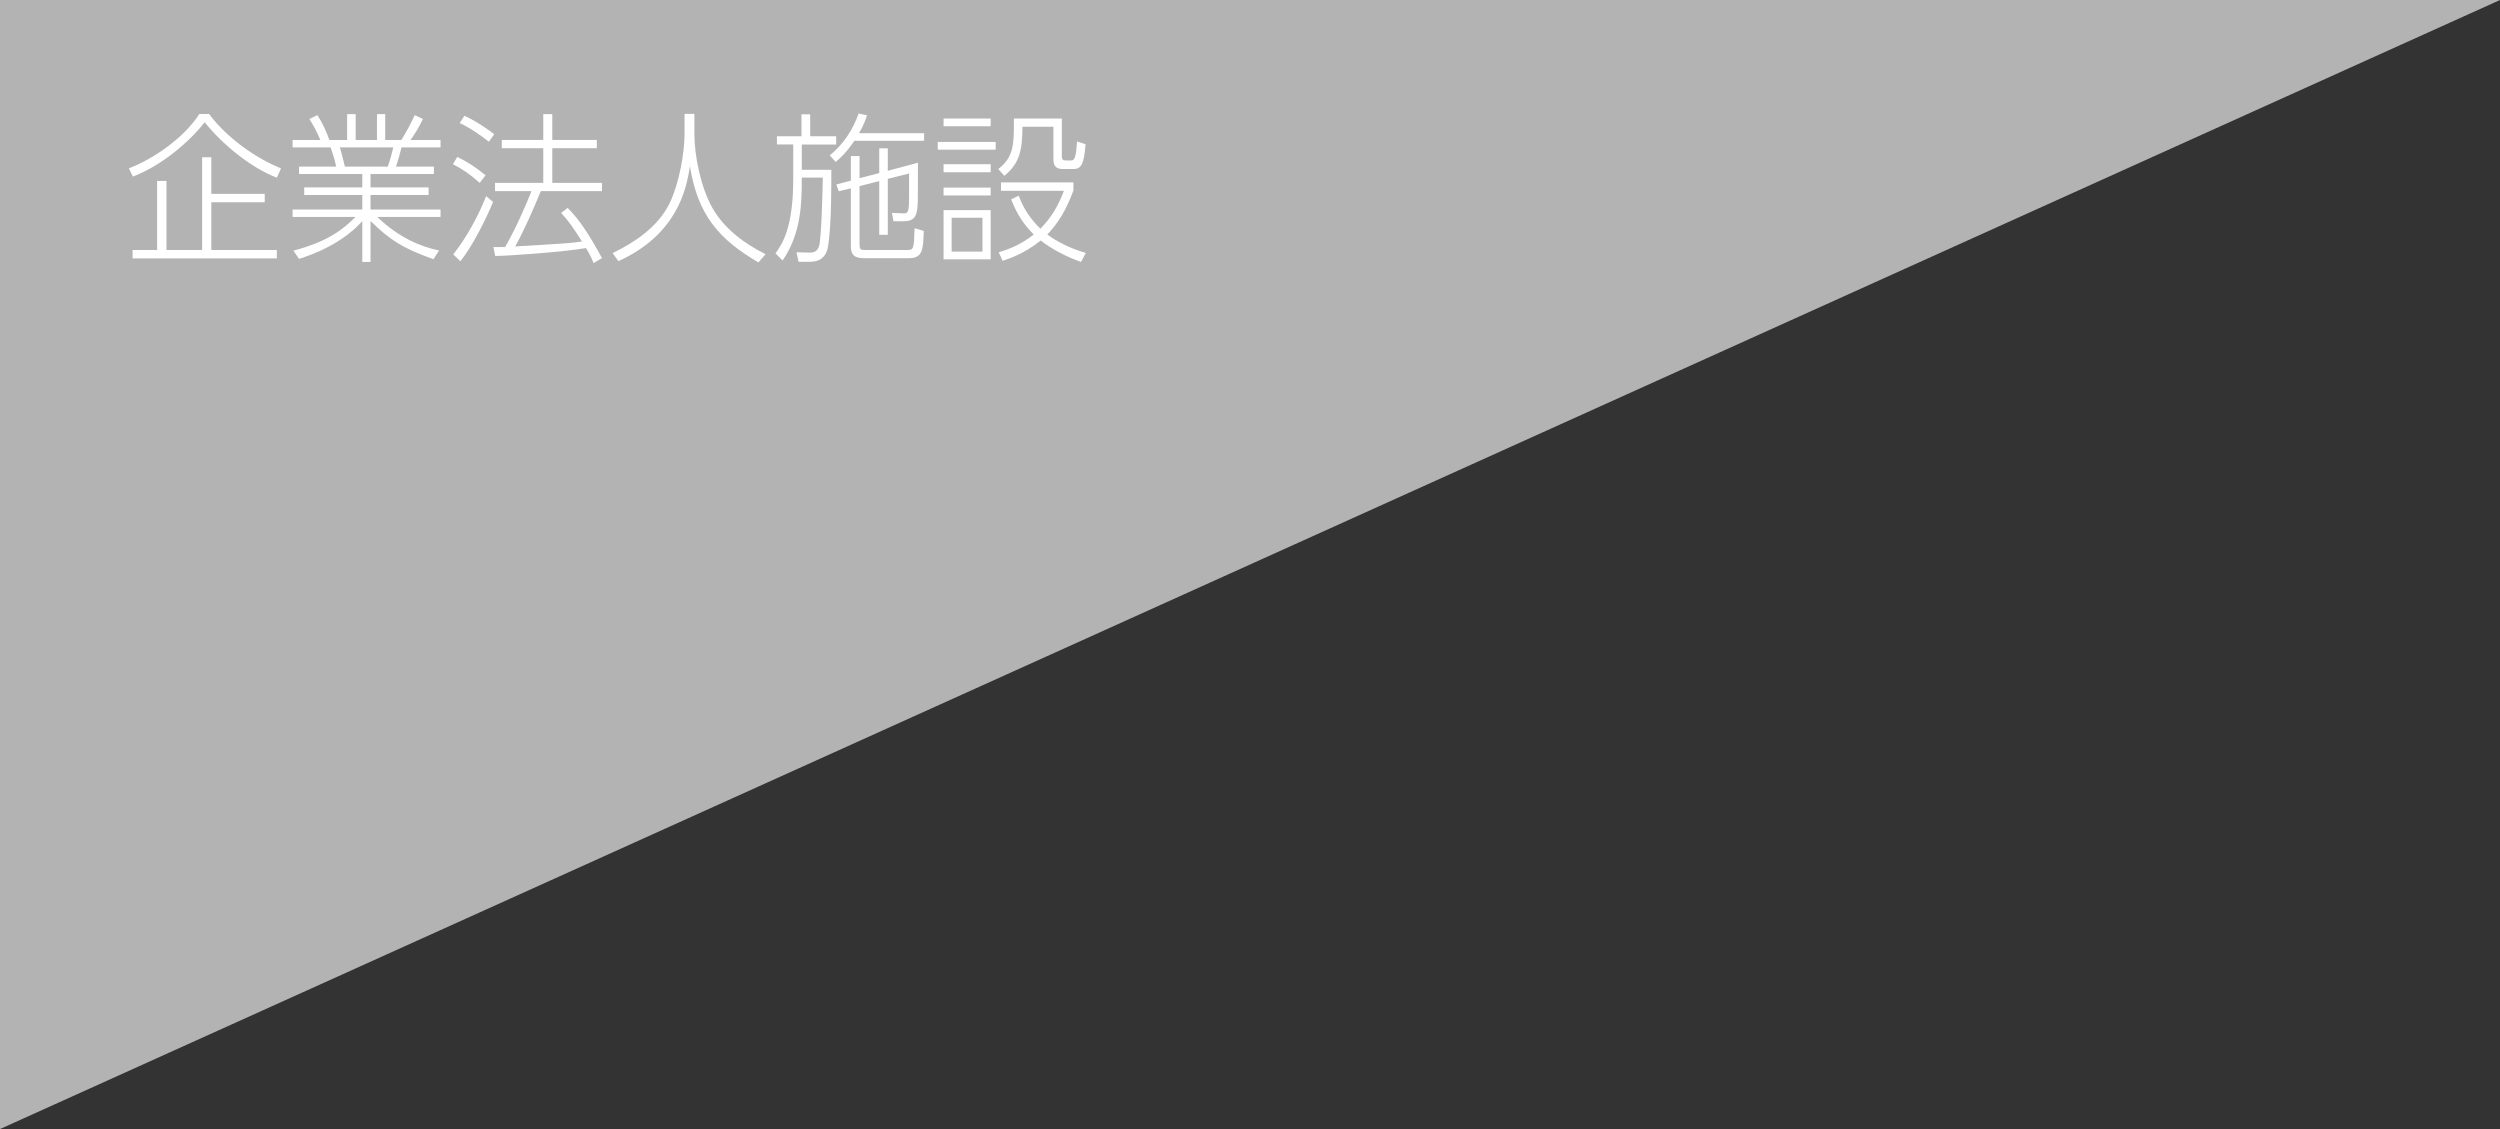 <!-- Generator: Adobe Illustrator 20.1.0, SVG Export Plug-In  -->
<svg version="1.1" xmlns="http://www.w3.org/2000/svg" xmlns:xlink="http://www.w3.org/1999/xlink" xmlns:a="http://ns.adobe.com/AdobeSVGViewerExtensions/3.0/" x="0px" y="0px" width="310px" height="140px" viewBox="0 0 310 140" style="enable-background:new 0 0 310 140;" xml:space="preserve">
<rect x="0" y="0" width="310" height="140" fill="#333333" stroke="none"/>
<style type="text/css">
	.st0{fill:#B3B3B3;}
	.st1{fill:#FFFFFF;}
</style>
<defs>
</defs>
<g>
	<polygon class="st0" points="0,140 0,0 310,0  "/>
	<g>
		<path class="st1" d="M15.982,20.878c2.941-1.141,6.742-3.661,8.742-6.741h1.2c2.28,3.04,5.881,5.521,8.922,6.741l-0.521,1.16    c-3.36-1.32-6.821-4.221-8.941-6.881c-1.96,2.5-5.341,5.36-8.902,6.741L15.982,20.878z M32.826,25.08h-6.621V31h8.121v1.04H16.442    V31h3.041v-8.562h1.16V31h4.421V19.499h1.141v4.541h6.621V25.08z"/>
		<path class="st1" d="M53.746,32.141c-4.061-1.44-5.541-2.541-7.801-4.741v5.081h-1.021v-5.062c-1.141,1.28-3.44,3.281-7.842,4.682    l-0.7-1.021c4.121-1.08,6.081-2.54,7.701-4.181h-7.801v-0.92h8.642v-1.801h-7.202v-0.94h7.202v-1.66h-7.842v-0.92h4.601    c-0.12-0.601-0.239-1.061-0.68-2.381h-4.721v-0.92h3.44c-0.48-1.16-0.94-1.94-1.36-2.601l1-0.48    c0.681,1.08,1.101,2.021,1.48,3.081h2.2v-3.201h1.061v3.201h2.641v-3.201h1.021v3.201h2c0.561-0.88,1.12-1.921,1.66-3.081    l1.021,0.48c-0.44,0.9-0.86,1.641-1.54,2.601h3.721v0.92h-4.841c-0.181,0.761-0.36,1.381-0.681,2.381h4.701v0.92h-7.861v1.66    h7.201v0.94h-7.201v1.801h8.682v0.92h-7.842c2.681,2.601,5.441,3.7,7.661,4.161L53.746,32.141z M48.085,20.659    c0.32-0.921,0.48-1.501,0.681-2.381h-6.621c0.239,0.82,0.359,1.28,0.62,2.381H48.085z"/>
		<path class="st1" d="M59.483,22.679c-1.3-1.16-2.181-1.721-3.32-2.321l0.54-0.899c1.42,0.7,2.28,1.28,3.501,2.28L59.483,22.679z     M56.203,31.541c1.58-1.98,3.101-4.721,4.08-7.222l0.86,0.721c-0.9,2.181-2.601,5.561-4.061,7.361L56.203,31.541z M60.624,17.578    c-0.78-0.62-2.261-1.7-3.621-2.32l0.58-0.9c1.7,0.761,3.221,1.921,3.701,2.28L60.624,17.578z M70.385,25.78    c1,1.02,2.2,2.4,4.261,6.221l-1.04,0.62c-0.2-0.479-0.34-0.859-0.94-1.86c-2.42,0.44-9.321,0.961-11.262,0.98l-0.221-1.101    c0.881,0,1.061,0,1.461-0.02c0.159-0.26,1.66-2.881,3.261-6.922h-4.521v-1.02h5.981v-4.301h-5.142v-1.021h5.142v-3.201h1.12v3.201    h5.521v1.021h-5.521v4.301h6.161v1.02h-7.581c-1.021,2.461-2.061,4.842-3.181,6.862c6.401-0.381,7.121-0.421,8.281-0.62    c-1-1.581-1.561-2.421-2.58-3.541L70.385,25.78z"/>
		<path class="st1" d="M86.104,14.117v2.44c0,2.801,0.801,6.682,2.221,9.202c1.48,2.621,4.001,4.461,6.602,5.762l-0.88,1.02    c-4.961-2.9-7.521-5.921-8.502-11.942c-0.44,3.161-1.78,8.562-8.862,11.783l-0.72-1.001c2.42-1.16,5.581-3.101,7.081-6.201    c1.16-2.42,1.841-6.181,1.841-8.582v-2.48H86.104z"/>
		<path class="st1" d="M99.383,16.898v-2.721h1.08v2.721h3.221v1.02h-4.261v3.141h3.66c0,0.78,0.061,6.842-0.42,9.582    c-0.22,1.201-0.98,1.821-2.181,1.821h-1.46l-0.26-1.181l1.58,0.04c0.66,0.02,1-0.18,1.22-0.8c0.301-0.881,0.461-7.562,0.461-8.502    h-2.601c0,3.061-0.04,6.901-2.381,10.282l-0.88-0.881c0.78-1.1,2.2-3.061,2.2-9.182v-4.321h-2.021v-1.02H99.383z M102.883,19.258    c1.761-1.381,2.961-3.361,3.581-5.182l1.04,0.221c-0.2,0.62-0.34,1.08-0.979,2.22h8.062v0.94h-8.642    c-1.101,1.62-1.961,2.32-2.321,2.621L102.883,19.258z M109.025,21.458v-3.061h1.061v2.78l3.74-1c0,0.801,0,4.141-0.02,4.821    c-0.04,1.88-0.42,2.44-1.82,2.44h-1.2l-0.181-1.04l1.341,0.06c0.7,0.04,0.78-0.18,0.78-2.181v-2.76l-2.641,0.66v6.941h-1.061    v-6.662l-2.44,0.62v7.142c0,0.761,0.12,0.78,0.72,0.78h5.042c0.52,0,0.779,0,0.88-0.42c0.12-0.42,0.12-0.601,0.18-2.28l1.141,0.34    c-0.08,2.36-0.12,3.381-1.9,3.381h-5.182c-0.979,0-1.96,0-1.96-1.46v-7.202l-1.5,0.36l-0.301-0.84l1.801-0.48v-3.041h1.08v2.741    L109.025,21.458z"/>
		<path class="st1" d="M123.463,17.598v0.96h-7.181v-0.96H123.463z M122.843,14.697v0.961h-5.841v-0.961H122.843z M122.843,20.358    v1.001h-5.841v-1.001H122.843z M122.843,23.259v0.979h-5.841v-0.979H122.843z M122.843,26.06v6.101h-5.841V26.06H122.843z     M121.824,26.999h-3.821v4.201h3.821V26.999z M131.666,14.697v4.642c0,0.439,0.12,0.56,0.54,0.56h0.58    c0.4,0,0.641-0.16,0.761-2.36l1.06,0.34c-0.18,2.341-0.46,3.081-1.5,3.081h-1.261c-0.96,0-1.22-0.4-1.22-1.26v-3.981h-3.841    c-0.021,2.881-0.32,4.501-2.24,6.081l-0.761-0.84c1.94-1.48,1.94-3.121,1.94-5.901v-0.36H131.666z M134.046,32.481    c-1.681-0.58-3.601-1.561-5.001-2.66c-2.021,1.64-3.941,2.26-4.722,2.521l-0.479-1.061c1.44-0.42,2.86-1.04,4.341-2.2    c-1.58-1.561-2.36-3.201-2.801-4.361l0.94-0.46c0.64,1.801,1.64,3.061,2.681,4.101c1.44-1.46,2.26-2.94,2.92-4.701h-7.802v-1.04    h8.982v1c-0.94,2.541-1.921,4.062-3.241,5.462c1.221,0.88,2.801,1.72,4.781,2.28L134.046,32.481z"/>
	</g>
</g>
</svg>